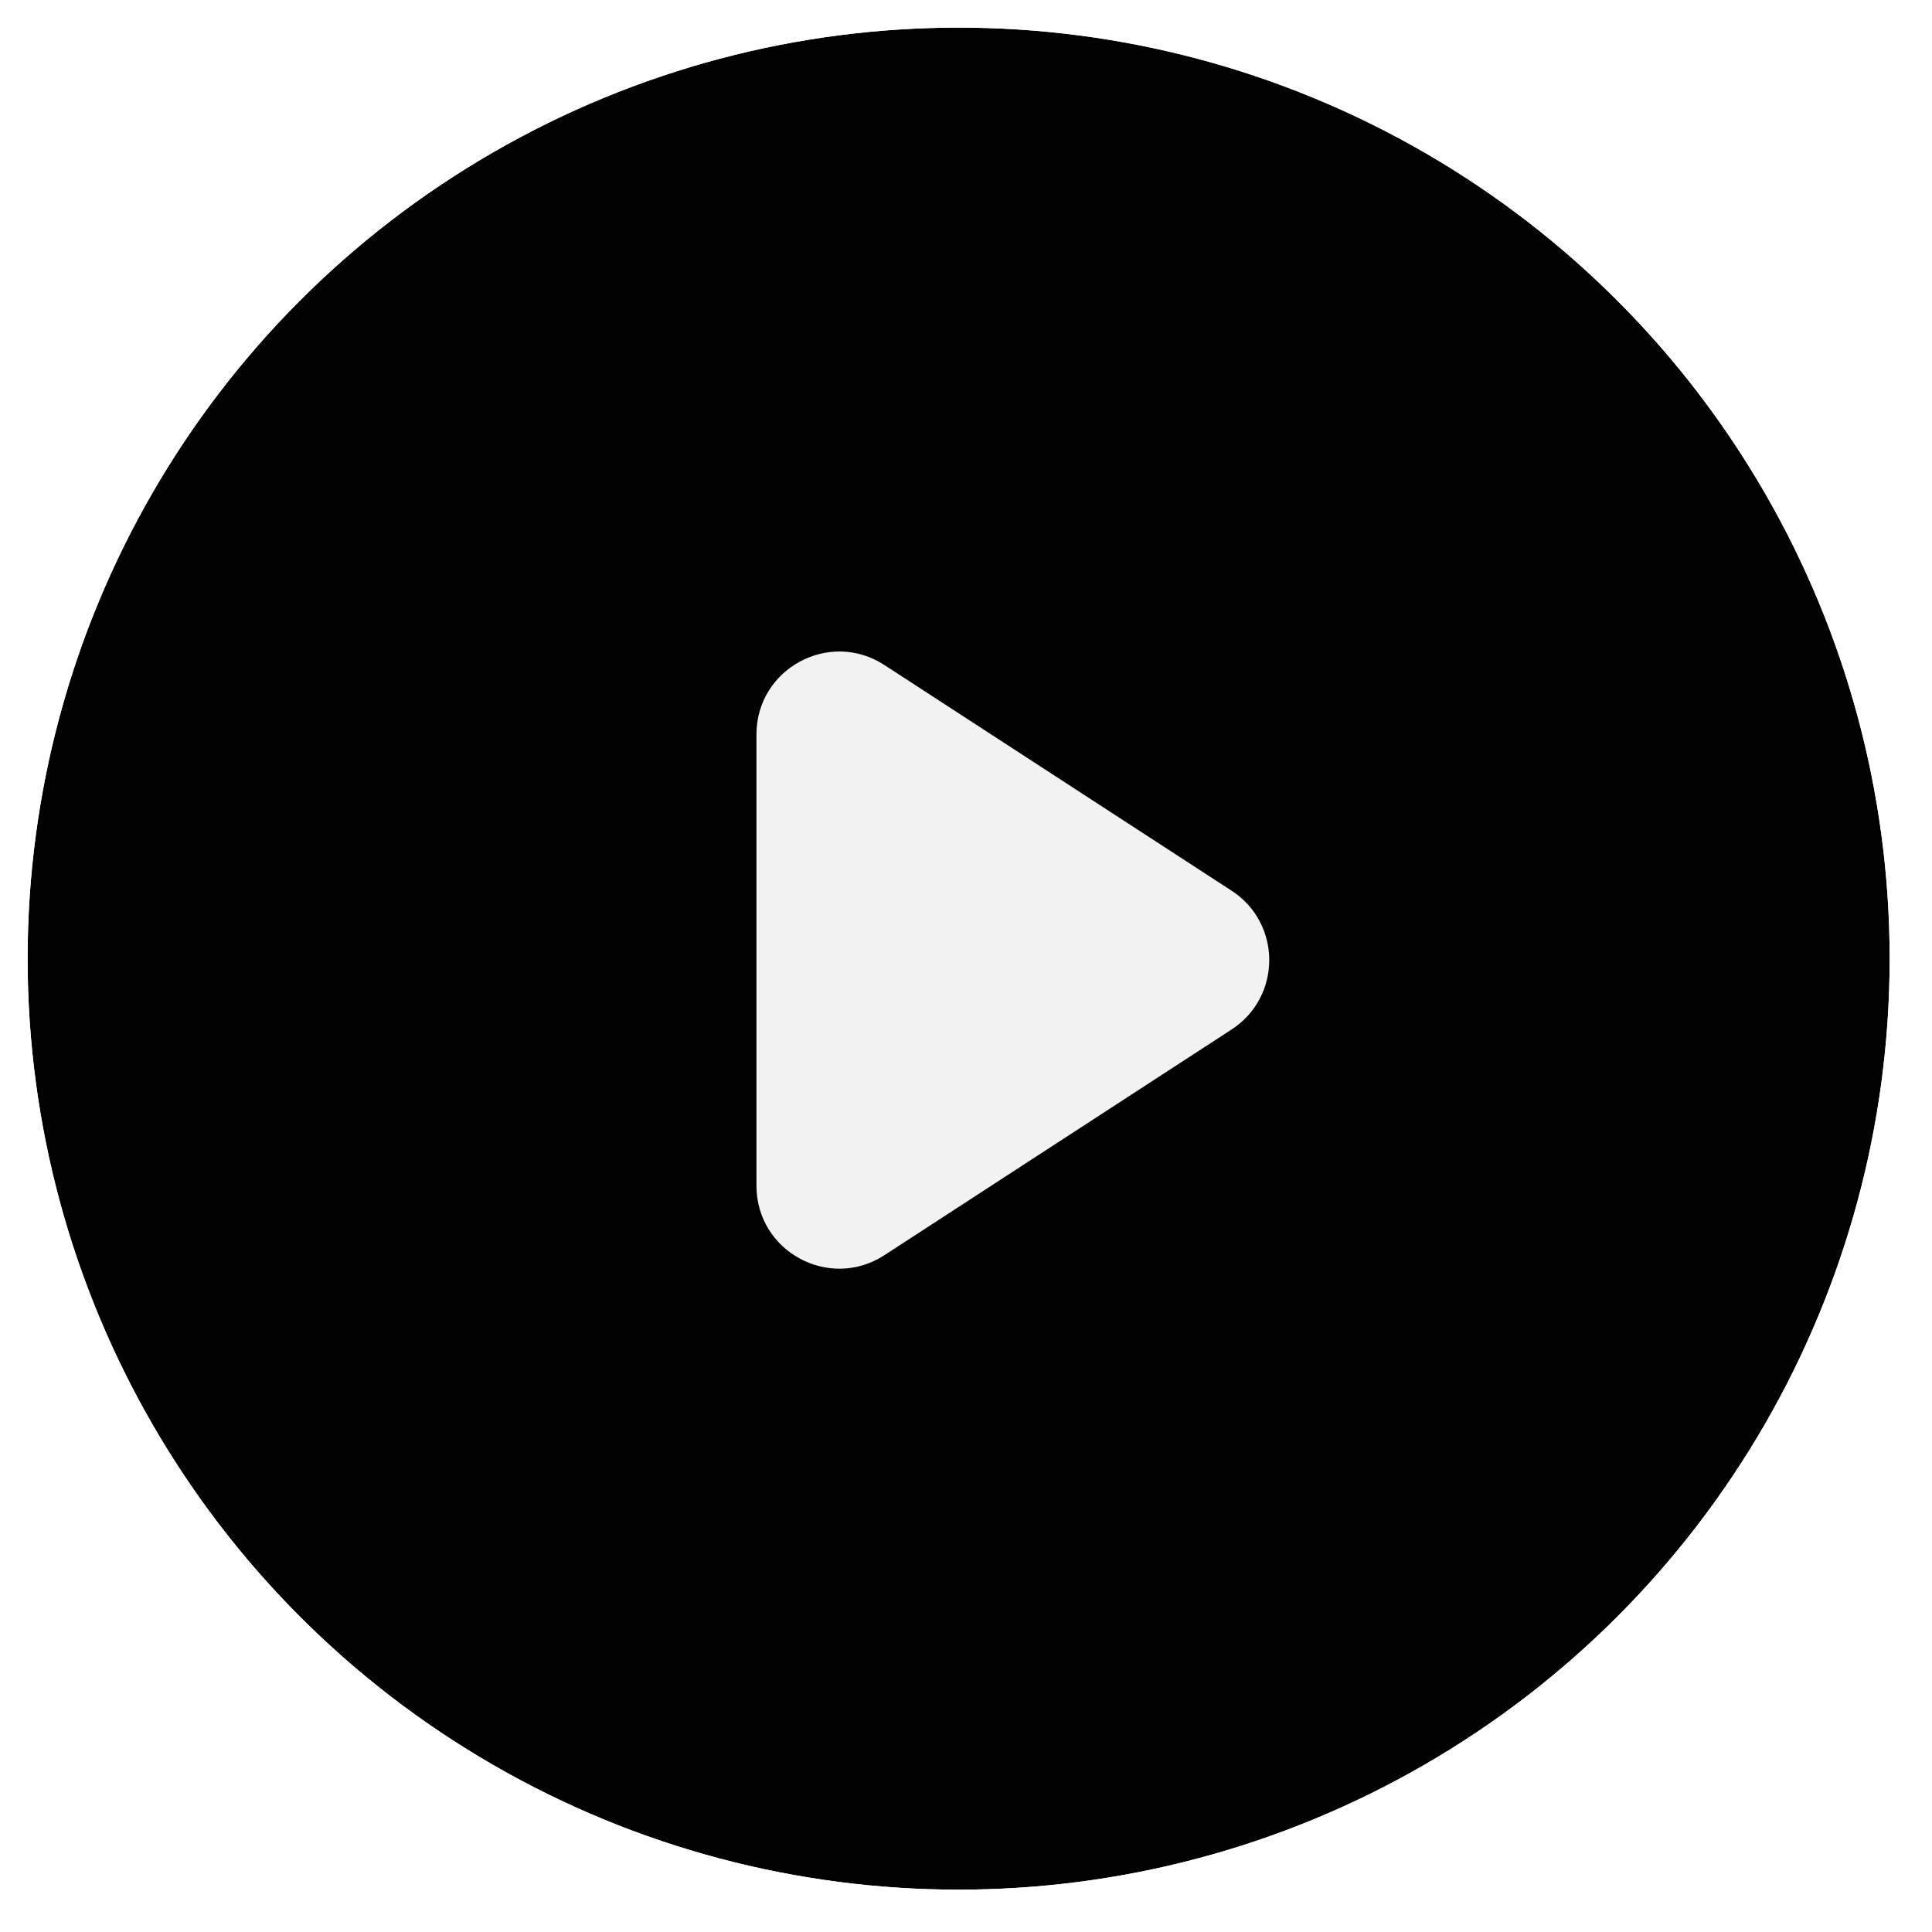 <svg width="70" height="70" viewBox="0 0 70 70" fill="none" xmlns="http://www.w3.org/2000/svg">
<g filter="url(#filter0_b_1452_11307)">
<circle cx="34.733" cy="34.733" r="33.733" fill="#010101"/>
<circle cx="34.733" cy="34.733" r="34.233" stroke="white"/>
</g>
<path d="M27.408 26.61C27.408 24.23 30.047 22.797 32.043 24.095L44.622 32.271C46.442 33.454 46.442 36.118 44.622 37.301L32.043 45.478C30.047 46.775 27.408 45.343 27.408 42.962V26.61Z" fill="#F2F2F2"/>
<defs>
<filter id="filter0_b_1452_11307" x="-44" y="-44" width="157.467" height="157.465" filterUnits="userSpaceOnUse" color-interpolation-filters="sRGB">
<feFlood flood-opacity="0" result="BackgroundImageFix"/>
<feGaussianBlur in="BackgroundImageFix" stdDeviation="22"/>
<feComposite in2="SourceAlpha" operator="in" result="effect1_backgroundBlur_1452_11307"/>
<feBlend mode="normal" in="SourceGraphic" in2="effect1_backgroundBlur_1452_11307" result="shape"/>
</filter>
</defs>
</svg>
